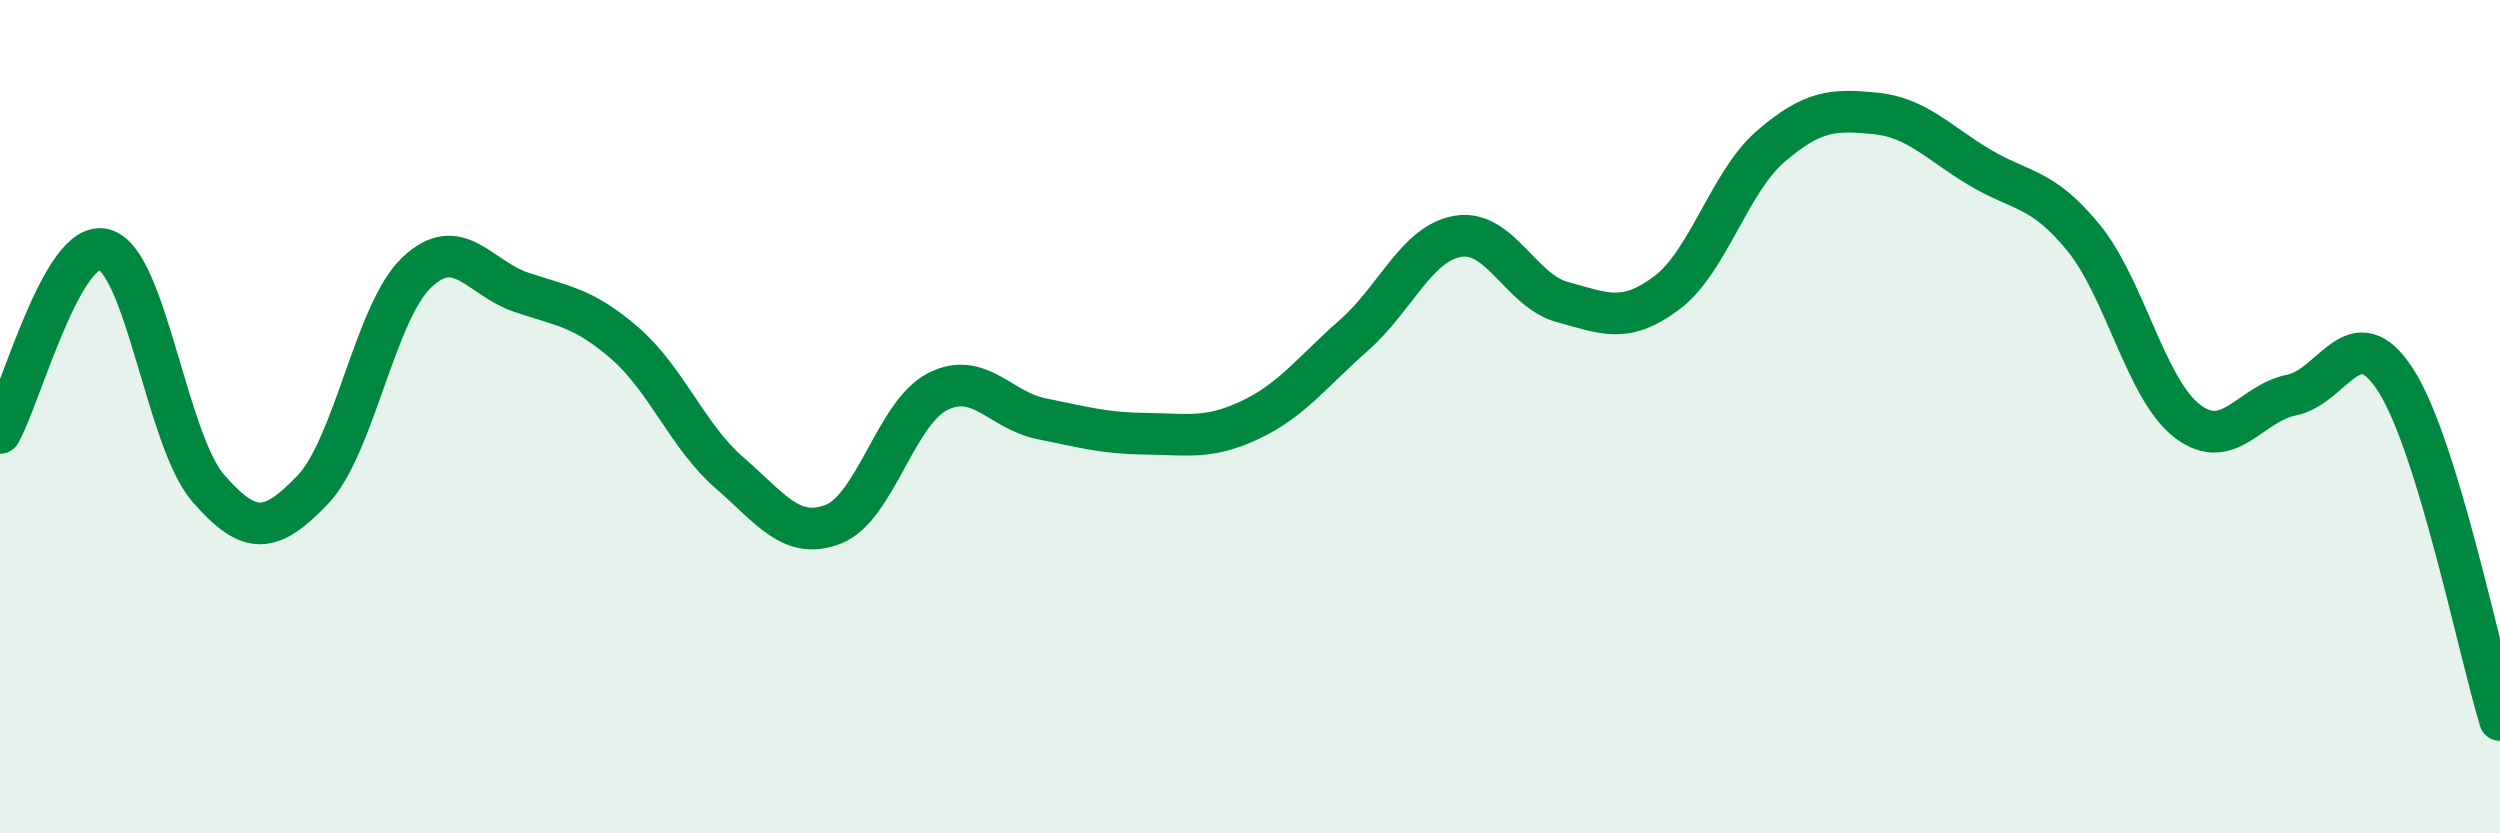 
    <svg width="60" height="20" viewBox="0 0 60 20" xmlns="http://www.w3.org/2000/svg">
      <path
        d="M 0,10.39 C 0.5,9.51 1.5,5.72 2.5,5.99 C 3.5,6.26 4,10.57 5,11.72 C 6,12.87 6.5,12.8 7.5,11.76 C 8.5,10.72 9,7.49 10,6.54 C 11,5.59 11.5,6.67 12.5,7.01 C 13.5,7.35 14,7.37 15,8.24 C 16,9.11 16.5,10.47 17.5,11.34 C 18.5,12.21 19,12.97 20,12.58 C 21,12.19 21.5,9.91 22.5,9.4 C 23.5,8.89 24,9.85 25,10.05 C 26,10.25 26.5,10.4 27.5,10.41 C 28.5,10.42 29,10.55 30,10.08 C 31,9.61 31.5,8.92 32.5,8.04 C 33.5,7.16 34,5.83 35,5.67 C 36,5.51 36.5,6.98 37.5,7.25 C 38.5,7.52 39,7.78 40,7.03 C 41,6.28 41.5,4.37 42.5,3.51 C 43.5,2.65 44,2.62 45,2.72 C 46,2.82 46.5,3.41 47.5,4.01 C 48.5,4.61 49,4.48 50,5.7 C 51,6.92 51.5,9.35 52.5,10.11 C 53.5,10.87 54,9.68 55,9.48 C 56,9.28 56.5,7.57 57.5,9.13 C 58.5,10.69 59.5,15.65 60,17.28L60 20L0 20Z"
        fill="#008740"
        opacity="0.1"
        stroke-linecap="round"
        stroke-linejoin="round"
      />
      <path
        d="M 0,10.39 C 0.5,9.51 1.5,5.72 2.5,5.99 C 3.5,6.26 4,10.57 5,11.72 C 6,12.87 6.5,12.8 7.5,11.76 C 8.5,10.72 9,7.49 10,6.54 C 11,5.59 11.5,6.67 12.5,7.01 C 13.5,7.35 14,7.37 15,8.24 C 16,9.11 16.5,10.47 17.5,11.34 C 18.5,12.21 19,12.97 20,12.58 C 21,12.19 21.5,9.91 22.5,9.4 C 23.5,8.89 24,9.85 25,10.05 C 26,10.25 26.5,10.4 27.5,10.41 C 28.5,10.42 29,10.55 30,10.08 C 31,9.61 31.5,8.92 32.5,8.04 C 33.5,7.16 34,5.83 35,5.67 C 36,5.51 36.5,6.98 37.5,7.25 C 38.5,7.52 39,7.78 40,7.03 C 41,6.28 41.5,4.37 42.5,3.51 C 43.5,2.65 44,2.62 45,2.72 C 46,2.82 46.5,3.41 47.5,4.01 C 48.5,4.61 49,4.48 50,5.7 C 51,6.92 51.5,9.35 52.5,10.11 C 53.5,10.87 54,9.68 55,9.48 C 56,9.28 56.5,7.57 57.5,9.13 C 58.5,10.69 59.5,15.65 60,17.28"
        stroke="#008740"
        stroke-width="1"
        fill="none"
        stroke-linecap="round"
        stroke-linejoin="round"
      />
    </svg>
  